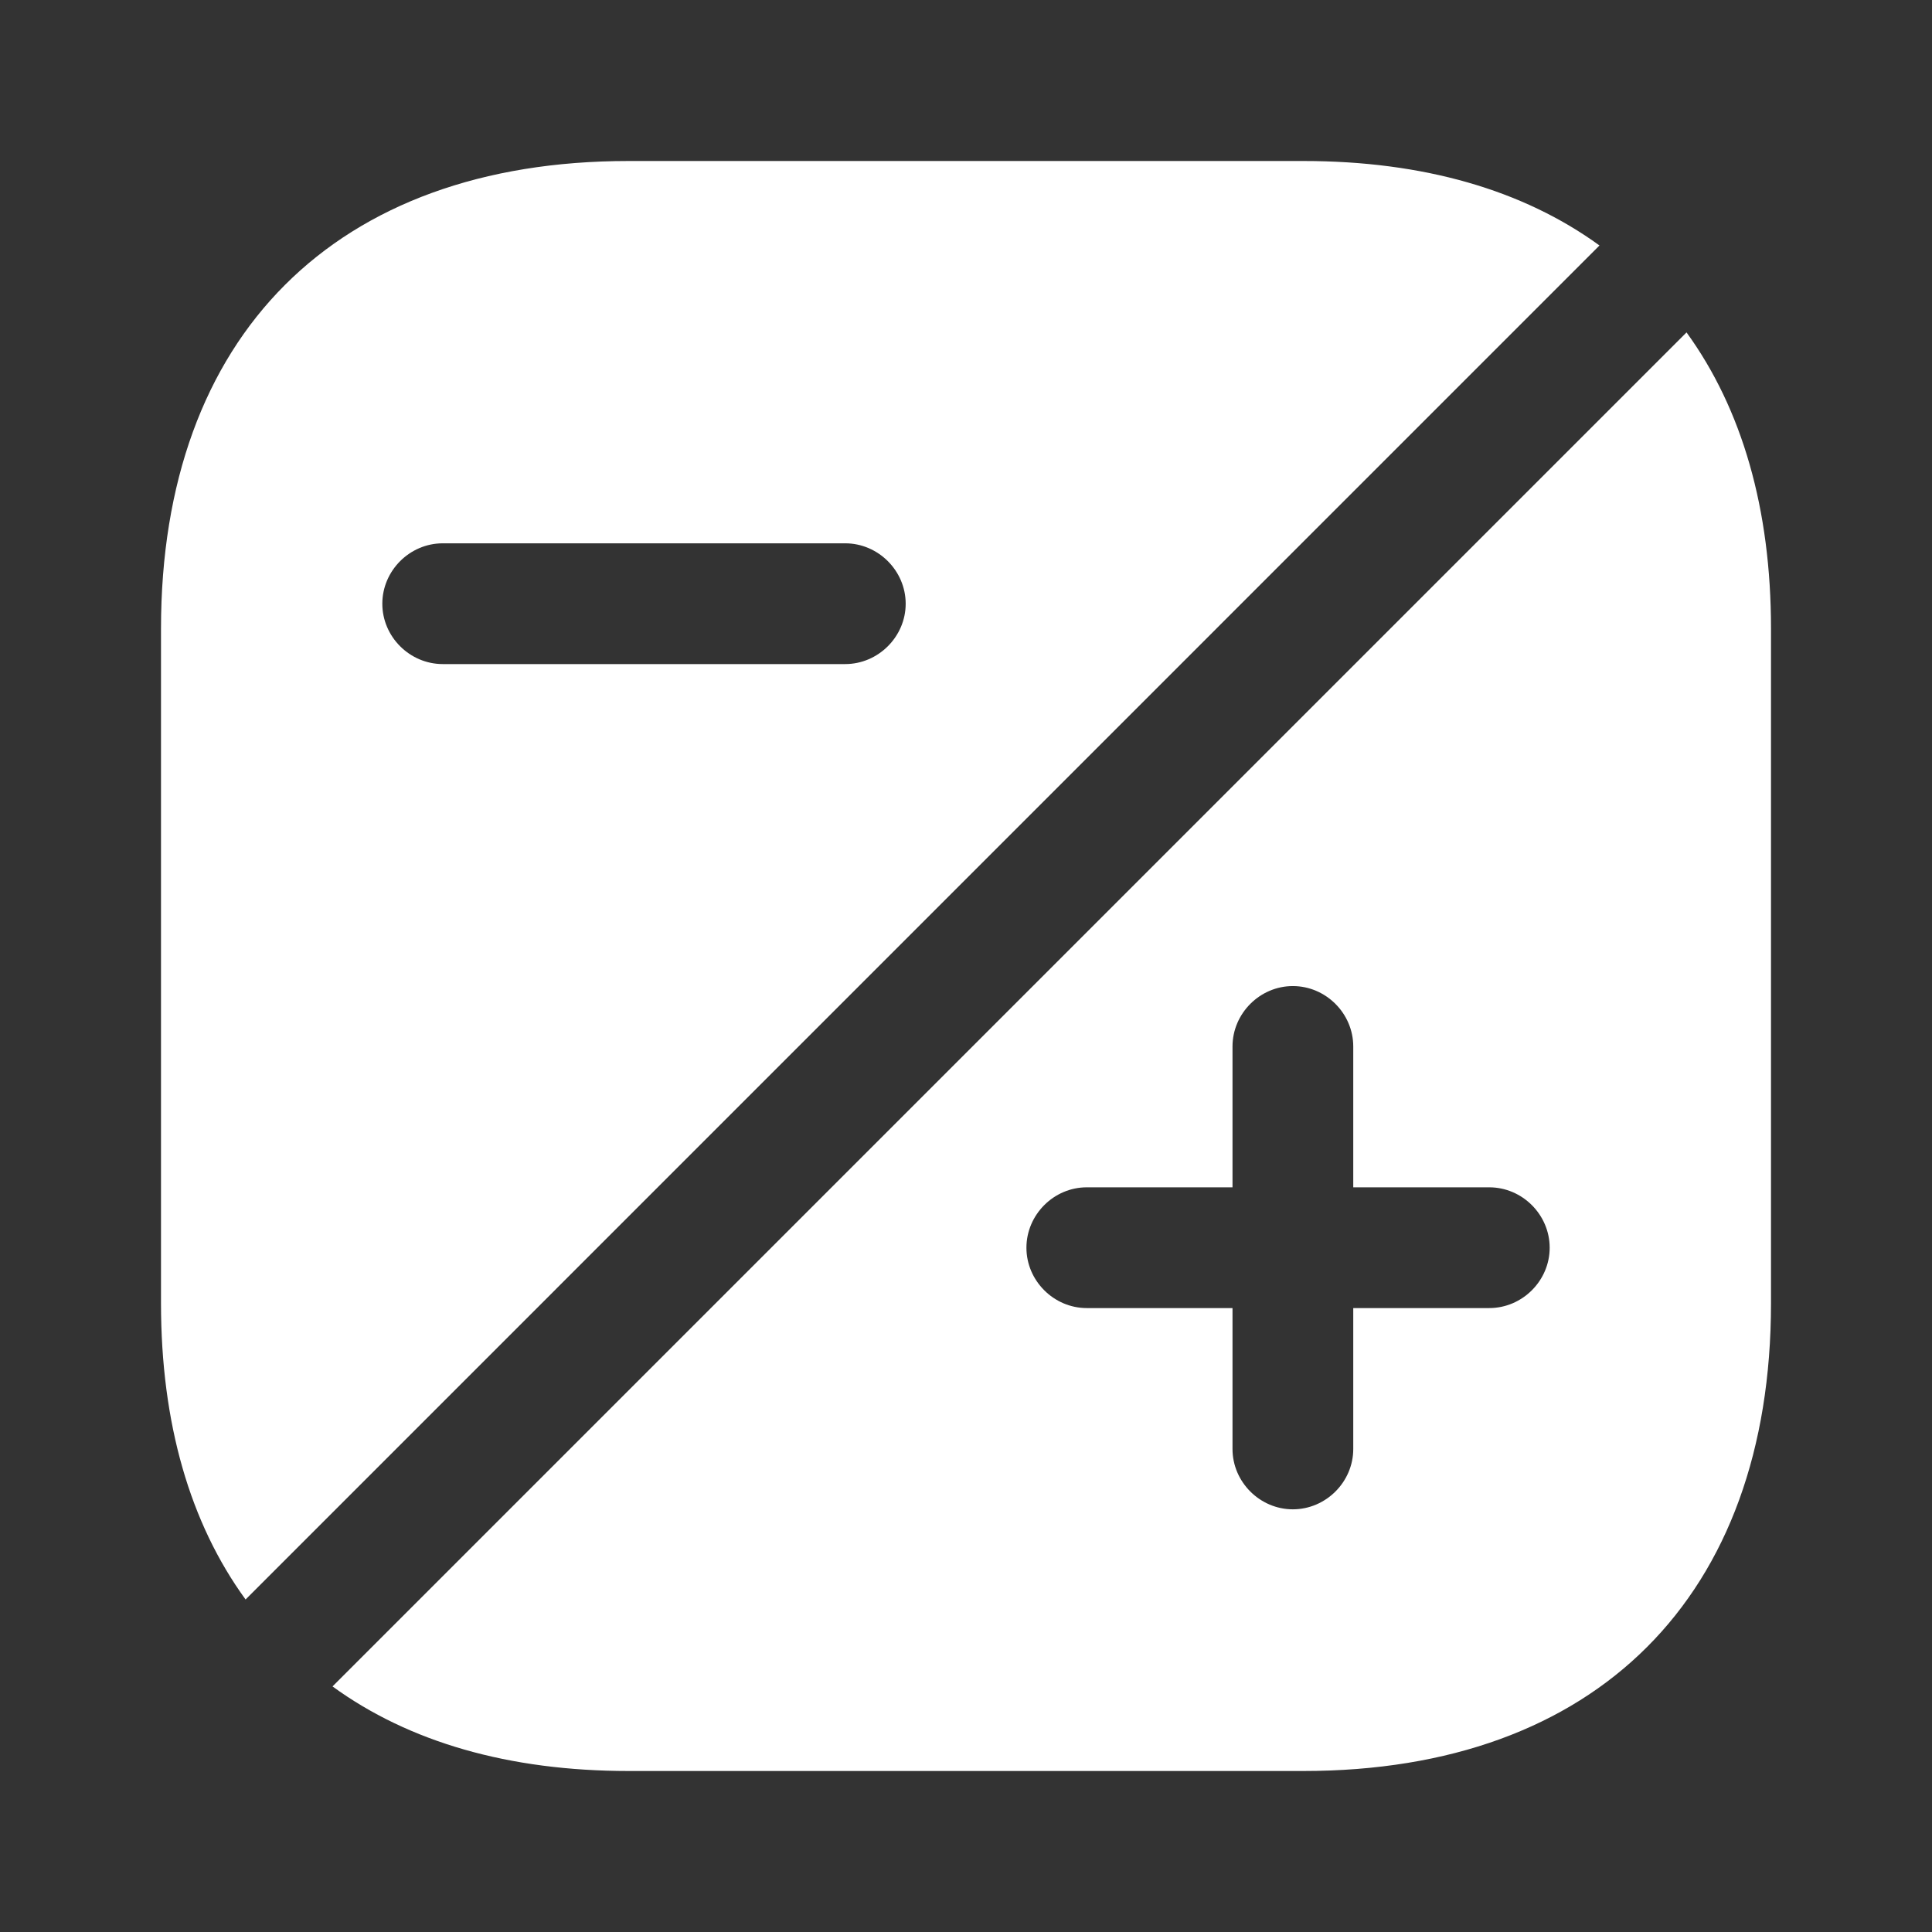 <svg width="18" height="18" viewBox="0 0 18 18" fill="none" xmlns="http://www.w3.org/2000/svg">
<rect x="0" y="0" width="18" height="18" fill="#333333" stroke="none"/>
<path d="M15.713 3.097L3.098 15.712C3.81 16.23 4.74 16.5 5.858 16.5H12.143C14.873 16.5 16.5 14.872 16.5 12.142V5.857C16.5 4.74 16.23 3.81 15.713 3.097ZM13.875 12.187H12.608V13.5C12.608 13.807 12.353 14.062 12.045 14.062C11.738 14.062 11.483 13.807 11.483 13.5V12.187H10.125C9.818 12.187 9.563 11.932 9.563 11.625C9.563 11.317 9.818 11.062 10.125 11.062H11.483V9.75C11.483 9.442 11.738 9.187 12.045 9.187C12.353 9.187 12.608 9.442 12.608 9.75V11.062H13.875C14.183 11.062 14.438 11.317 14.438 11.625C14.438 11.932 14.183 12.187 13.875 12.187Z" fill="white"/>
<path d="M12.143 1.5H5.857C3.127 1.5 1.5 3.127 1.5 5.857V12.142C1.5 13.26 1.77 14.19 2.288 14.902L14.902 2.287C14.19 1.77 13.26 1.5 12.143 1.5ZM7.875 6.187H4.125C3.817 6.187 3.562 5.932 3.562 5.625C3.562 5.317 3.817 5.062 4.125 5.062H7.875C8.182 5.062 8.438 5.317 8.438 5.625C8.438 5.932 8.182 6.187 7.875 6.187Z" fill="white"/>
</svg>
